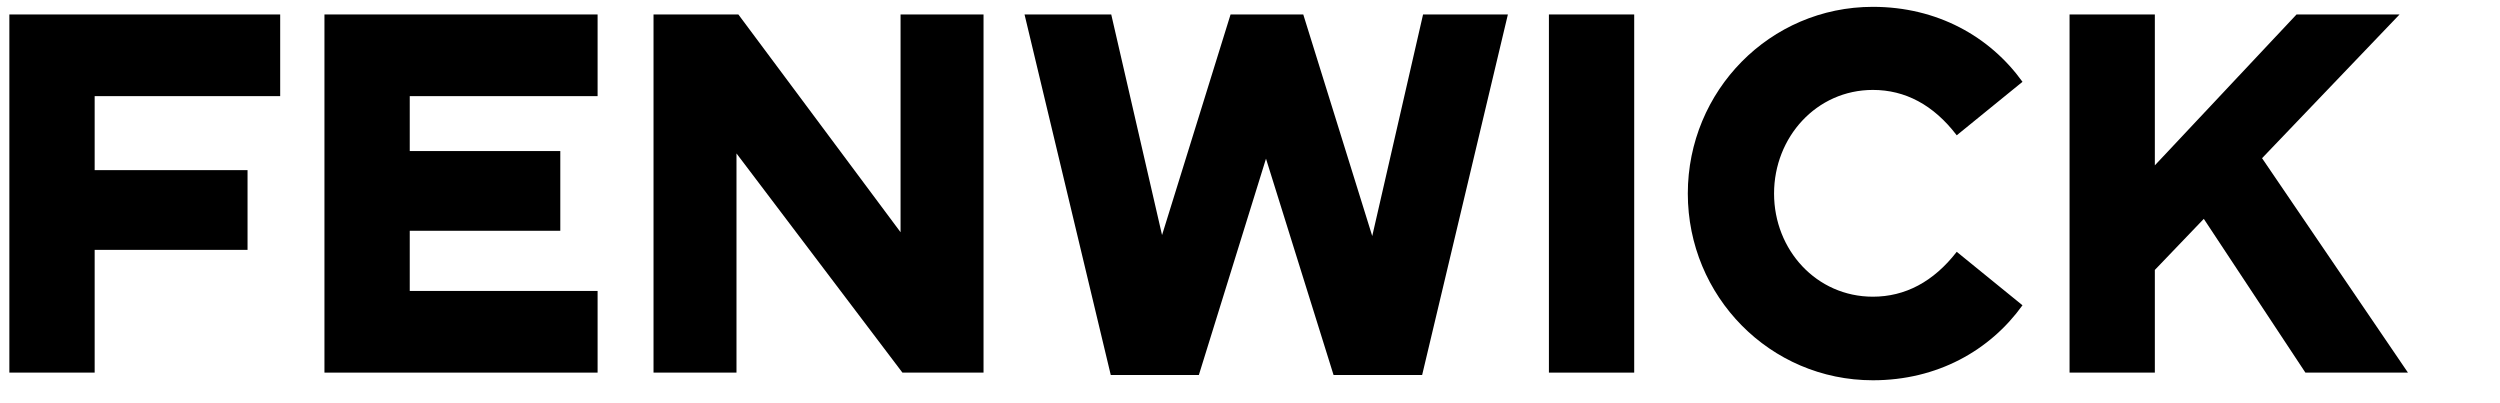 <svg width="242" height="39" viewBox="0 0 242 39" fill="none" xmlns="http://www.w3.org/2000/svg">
<g clip-path="url(#clip0_63_4054)">
<path d="M200.333 36.069H208.589V26.13L213.328 21.185L223.163 36.069H233.089L218.967 15.313L232.277 1.4H222.305L208.589 16.006V1.4H200.333V36.069Z" fill="black"/>
<path d="M181.293 36.81C187.518 36.81 192.617 33.943 195.777 29.551L189.412 24.375C187.156 27.285 184.407 28.72 181.293 28.72C175.833 28.72 171.729 24.19 171.729 18.736C171.729 13.282 175.833 8.705 181.293 8.705C184.407 8.705 187.156 10.137 189.412 13.097L195.777 7.919C192.617 3.527 187.518 0.662 181.293 0.662C171.321 0.662 163.38 8.798 163.38 18.736C163.38 28.675 171.321 36.81 181.293 36.81Z" fill="black"/>
<path d="M149.935 36.069H158.191V1.4H149.935V36.069Z" fill="black"/>
<path d="M107.522 36.301H116.049L122.548 15.36L129.089 36.301H137.663L145.963 1.4H137.753L132.833 22.848L126.156 1.4H119.119L112.486 22.755L107.568 1.4H99.175L107.522 36.301Z" fill="black"/>
<path d="M63.261 36.069H71.292V14.852L87.355 36.069H95.206V1.4H87.174V22.479L71.473 1.4H63.261V36.069Z" fill="black"/>
<path d="M31.407 36.069H57.847V28.164H39.663V22.339H54.237V14.622H39.663V9.306H57.847V1.4H31.407V36.069Z" fill="black"/>
<path d="M0.906 36.069H9.163V24.189H23.962V16.47H9.163V9.306H27.122V1.4H0.906V36.069Z" fill="black"/>
</g>
<defs>
<clipPath id="clip0_63_4054">
<rect width="240.568" height="37.454" fill="white" transform="translate(0.906 0.662)"/>
</clipPath>
</defs>
</svg>
